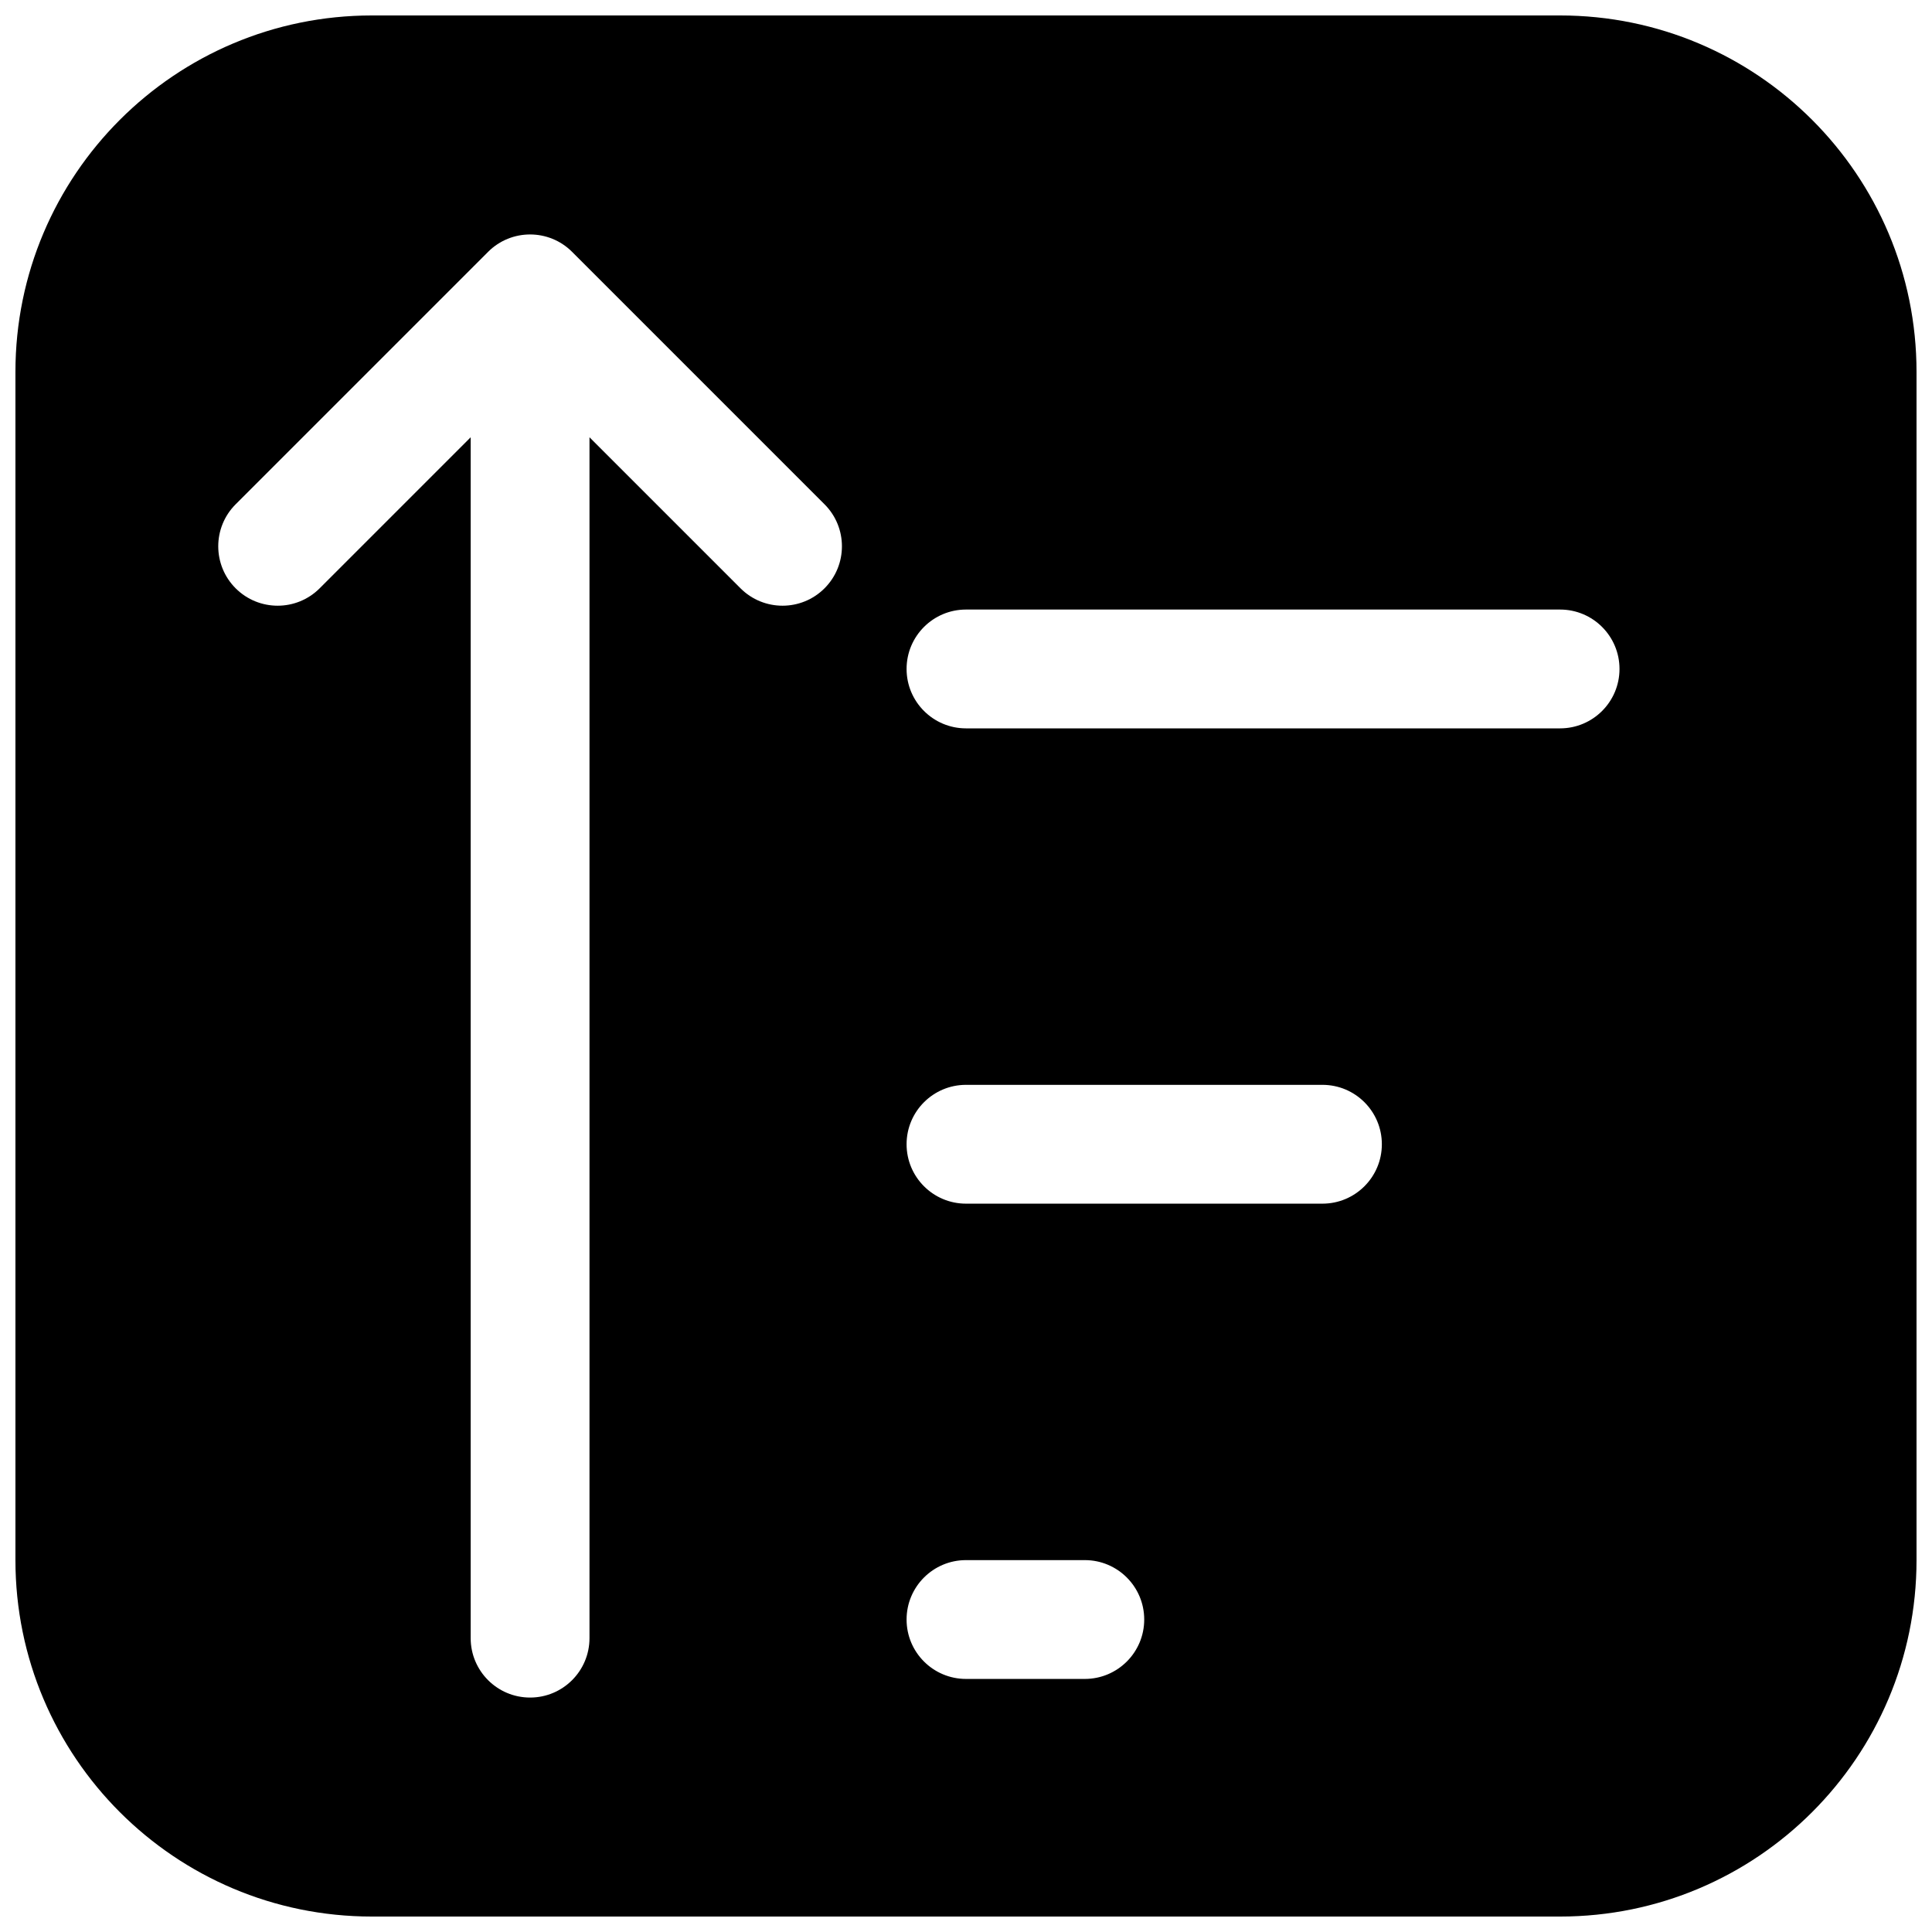 <?xml version="1.0" encoding="UTF-8"?>
<!-- Uploaded to: ICON Repo, www.iconrepo.com, Generator: ICON Repo Mixer Tools -->
<svg width="800px" height="800px" version="1.1" viewBox="144 144 512 512" xmlns="http://www.w3.org/2000/svg">
 <defs>
  <clipPath id="a">
   <path d="m148.09 148.09h503.81v503.81h-503.81z"/>
  </clipPath>
 </defs>
 <g clip-path="url(#a)">
  <path d="m148.09 242.56c0-52.172 42.293-94.465 94.465-94.465h314.88c52.172 0 94.465 42.293 94.465 94.465v314.88c0 52.172-42.293 94.465-94.465 94.465h-314.88c-52.172 0-94.465-42.293-94.465-94.465zm58.359 57.348c-6.148-6.148-6.148-16.117 0-22.266l66.898-66.898c6.148-6.148 16.117-6.148 22.266 0l66.895 66.898c6.152 6.148 6.152 16.117 0 22.266-6.144 6.148-16.117 6.148-22.262 0l-40.023-40.023v318.24c0 8.695-7.047 15.746-15.742 15.746s-15.746-7.051-15.746-15.746v-318.24l-40.02 40.023c-6.148 6.148-16.117 6.148-22.266 0zm193.55 5.629c-8.695 0-15.746 7.051-15.746 15.742 0 8.695 7.051 15.746 15.746 15.746h157.44c8.695 0 15.746-7.051 15.746-15.746 0-8.691-7.051-15.742-15.746-15.742zm-15.746 141.7c0-8.695 7.051-15.742 15.746-15.742h94.461c8.699 0 15.746 7.047 15.746 15.742 0 8.695-7.047 15.746-15.746 15.746h-94.461c-8.695 0-15.746-7.051-15.746-15.746zm15.746 110.21c-8.695 0-15.746 7.051-15.746 15.746 0 8.691 7.051 15.742 15.746 15.742h31.488c8.695 0 15.742-7.051 15.742-15.742 0-8.695-7.047-15.746-15.742-15.746z" fill-rule="evenodd"/>
 </g>
</svg>